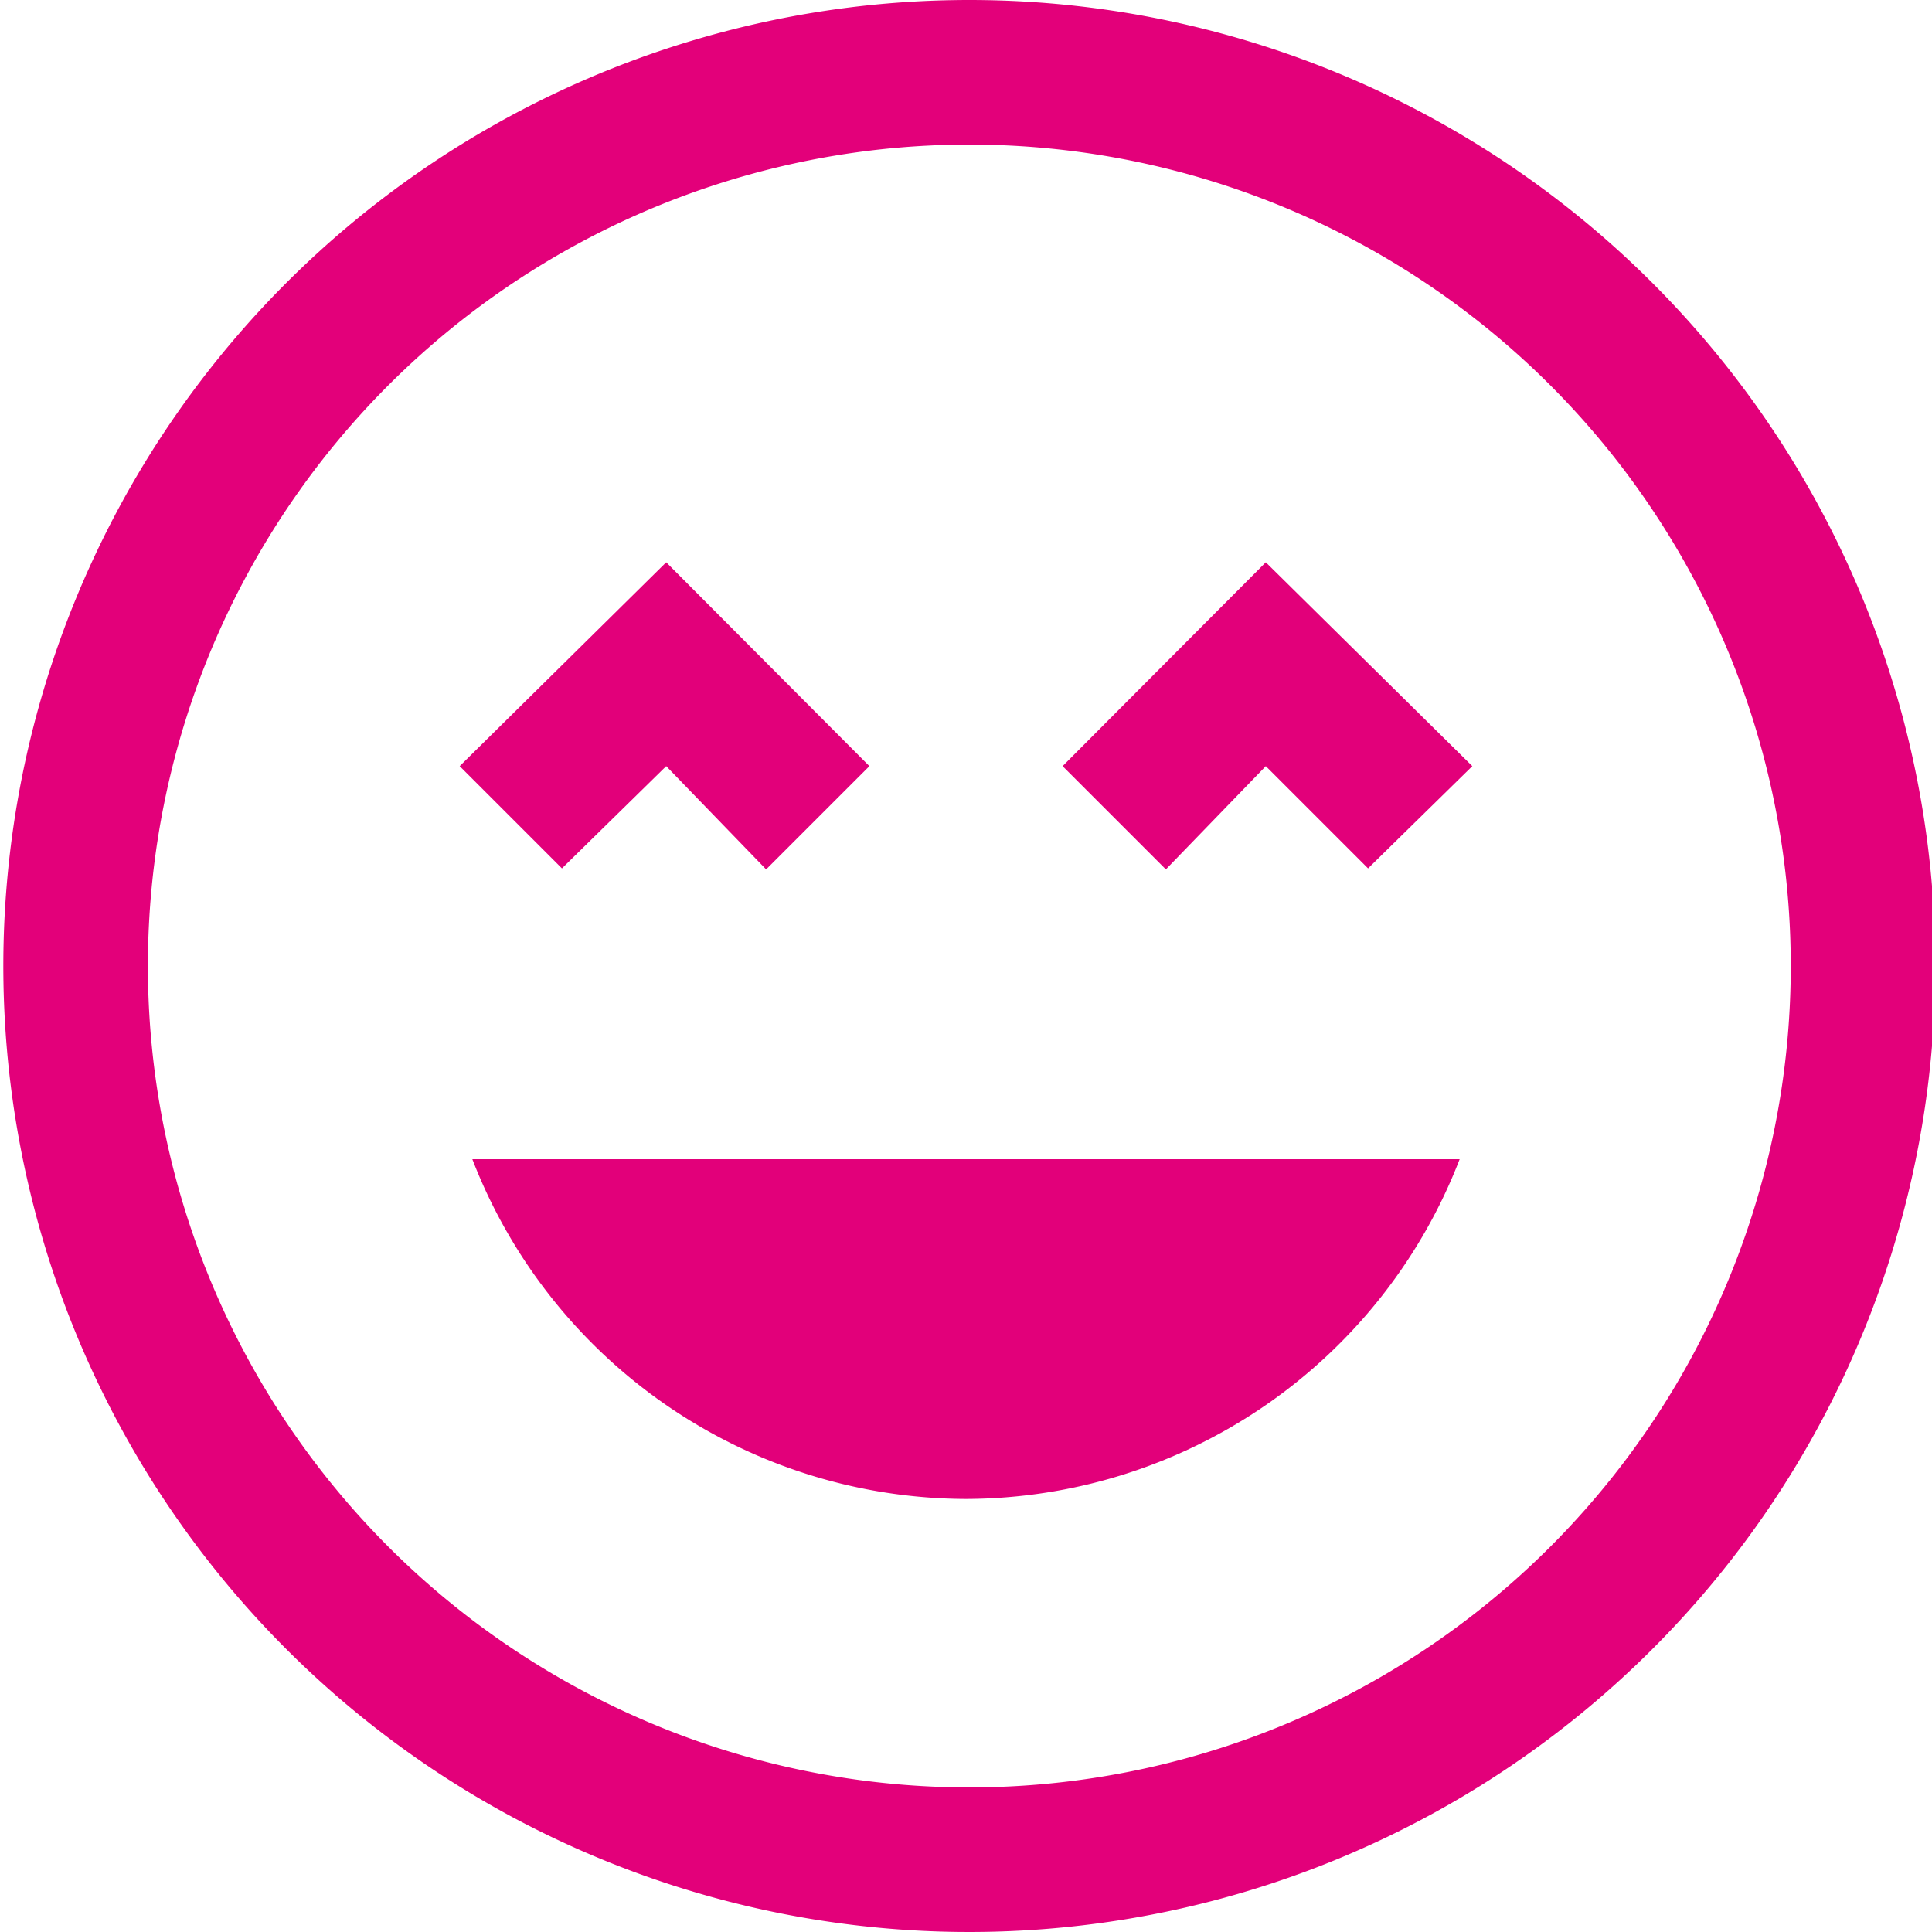 <svg xmlns="http://www.w3.org/2000/svg" viewBox="0 0 58 58"><defs><style>.cls-1{fill:none;}.cls-2{fill:#e3007a;}.cls-3{fill:#e2007a;}</style></defs><title>Icon19-19</title><g id="Info"><path class="cls-1" d="M-4.83-4.43H62V62.43H-4.83Z"/><path class="cls-2" d="M29.1,0a29,29,0,1,0,29,29A29,29,0,0,0,29.1,0Zm0,53.66A24.66,24.66,0,1,1,53.76,29,24.66,24.66,0,0,1,29.1,53.66Z"/><path class="cls-3" d="M31.9,23,35,26.1,38,23l3.07,3.07L44.2,23,38,16.88ZM20,23,23,26.1,26.1,23,20,16.88,13.8,23l3.07,3.07ZM29,45A15.94,15.94,0,0,0,43.82,34.8H14.18A15.94,15.94,0,0,0,29,45Z"/></g></svg>